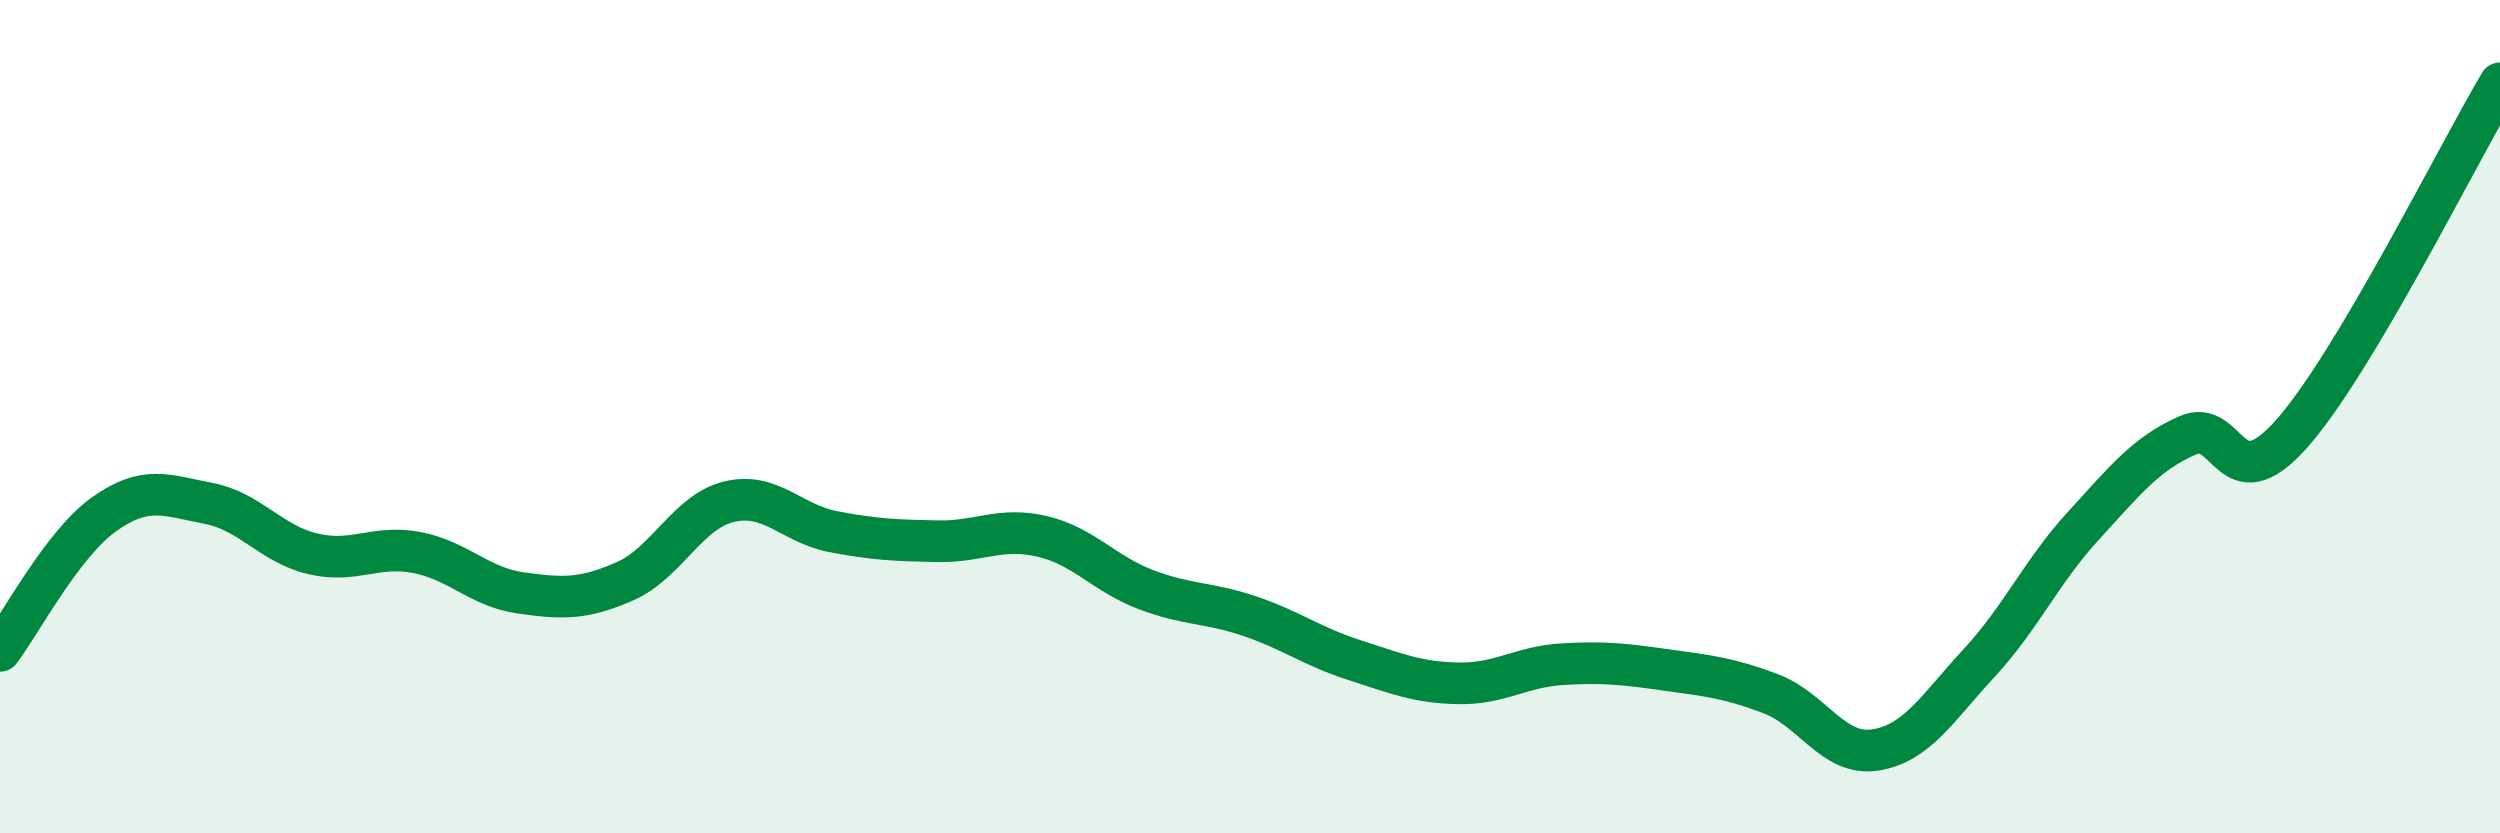 
    <svg width="60" height="20" viewBox="0 0 60 20" xmlns="http://www.w3.org/2000/svg">
      <path
        d="M 0,15.62 C 0.5,14.96 1.5,13.05 2.5,12.34 C 3.5,11.63 4,11.89 5,12.08 C 6,12.27 6.5,13.05 7.5,13.29 C 8.5,13.53 9,13.07 10,13.26 C 11,13.45 11.5,14.09 12.5,14.23 C 13.5,14.37 14,14.39 15,13.95 C 16,13.51 16.5,12.28 17.5,12.04 C 18.5,11.8 19,12.57 20,12.76 C 21,12.95 21.5,12.97 22.5,12.99 C 23.5,13.01 24,12.64 25,12.87 C 26,13.1 26.5,13.77 27.5,14.15 C 28.5,14.53 29,14.45 30,14.79 C 31,15.13 31.5,15.52 32.5,15.84 C 33.5,16.16 34,16.38 35,16.4 C 36,16.42 36.5,16 37.5,15.94 C 38.5,15.88 39,15.94 40,16.08 C 41,16.22 41.5,16.27 42.5,16.65 C 43.5,17.03 44,18.15 45,18 C 46,17.85 46.5,16.99 47.5,15.91 C 48.5,14.83 49,13.71 50,12.62 C 51,11.53 51.5,10.89 52.5,10.45 C 53.5,10.01 53.5,12.1 55,10.41 C 56.5,8.72 59,3.68 60,2L60 20L0 20Z"
        fill="#008740"
        opacity="0.1"
        stroke-linecap="round"
        stroke-linejoin="round"
      />
      <path
        d="M 0,15.62 C 0.5,14.96 1.5,13.05 2.5,12.34 C 3.5,11.63 4,11.89 5,12.08 C 6,12.27 6.5,13.05 7.5,13.29 C 8.5,13.53 9,13.07 10,13.26 C 11,13.45 11.5,14.09 12.5,14.23 C 13.5,14.37 14,14.39 15,13.95 C 16,13.51 16.5,12.28 17.5,12.04 C 18.5,11.8 19,12.57 20,12.76 C 21,12.95 21.5,12.97 22.5,12.99 C 23.5,13.01 24,12.64 25,12.87 C 26,13.1 26.5,13.77 27.5,14.15 C 28.5,14.53 29,14.45 30,14.79 C 31,15.13 31.5,15.52 32.5,15.84 C 33.5,16.16 34,16.38 35,16.4 C 36,16.42 36.5,16 37.5,15.94 C 38.5,15.88 39,15.94 40,16.08 C 41,16.22 41.5,16.27 42.5,16.65 C 43.5,17.03 44,18.15 45,18 C 46,17.85 46.5,16.99 47.5,15.91 C 48.5,14.83 49,13.71 50,12.62 C 51,11.53 51.5,10.89 52.5,10.45 C 53.5,10.01 53.5,12.1 55,10.41 C 56.5,8.72 59,3.68 60,2"
        stroke="#008740"
        stroke-width="1"
        fill="none"
        stroke-linecap="round"
        stroke-linejoin="round"
      />
    </svg>
  